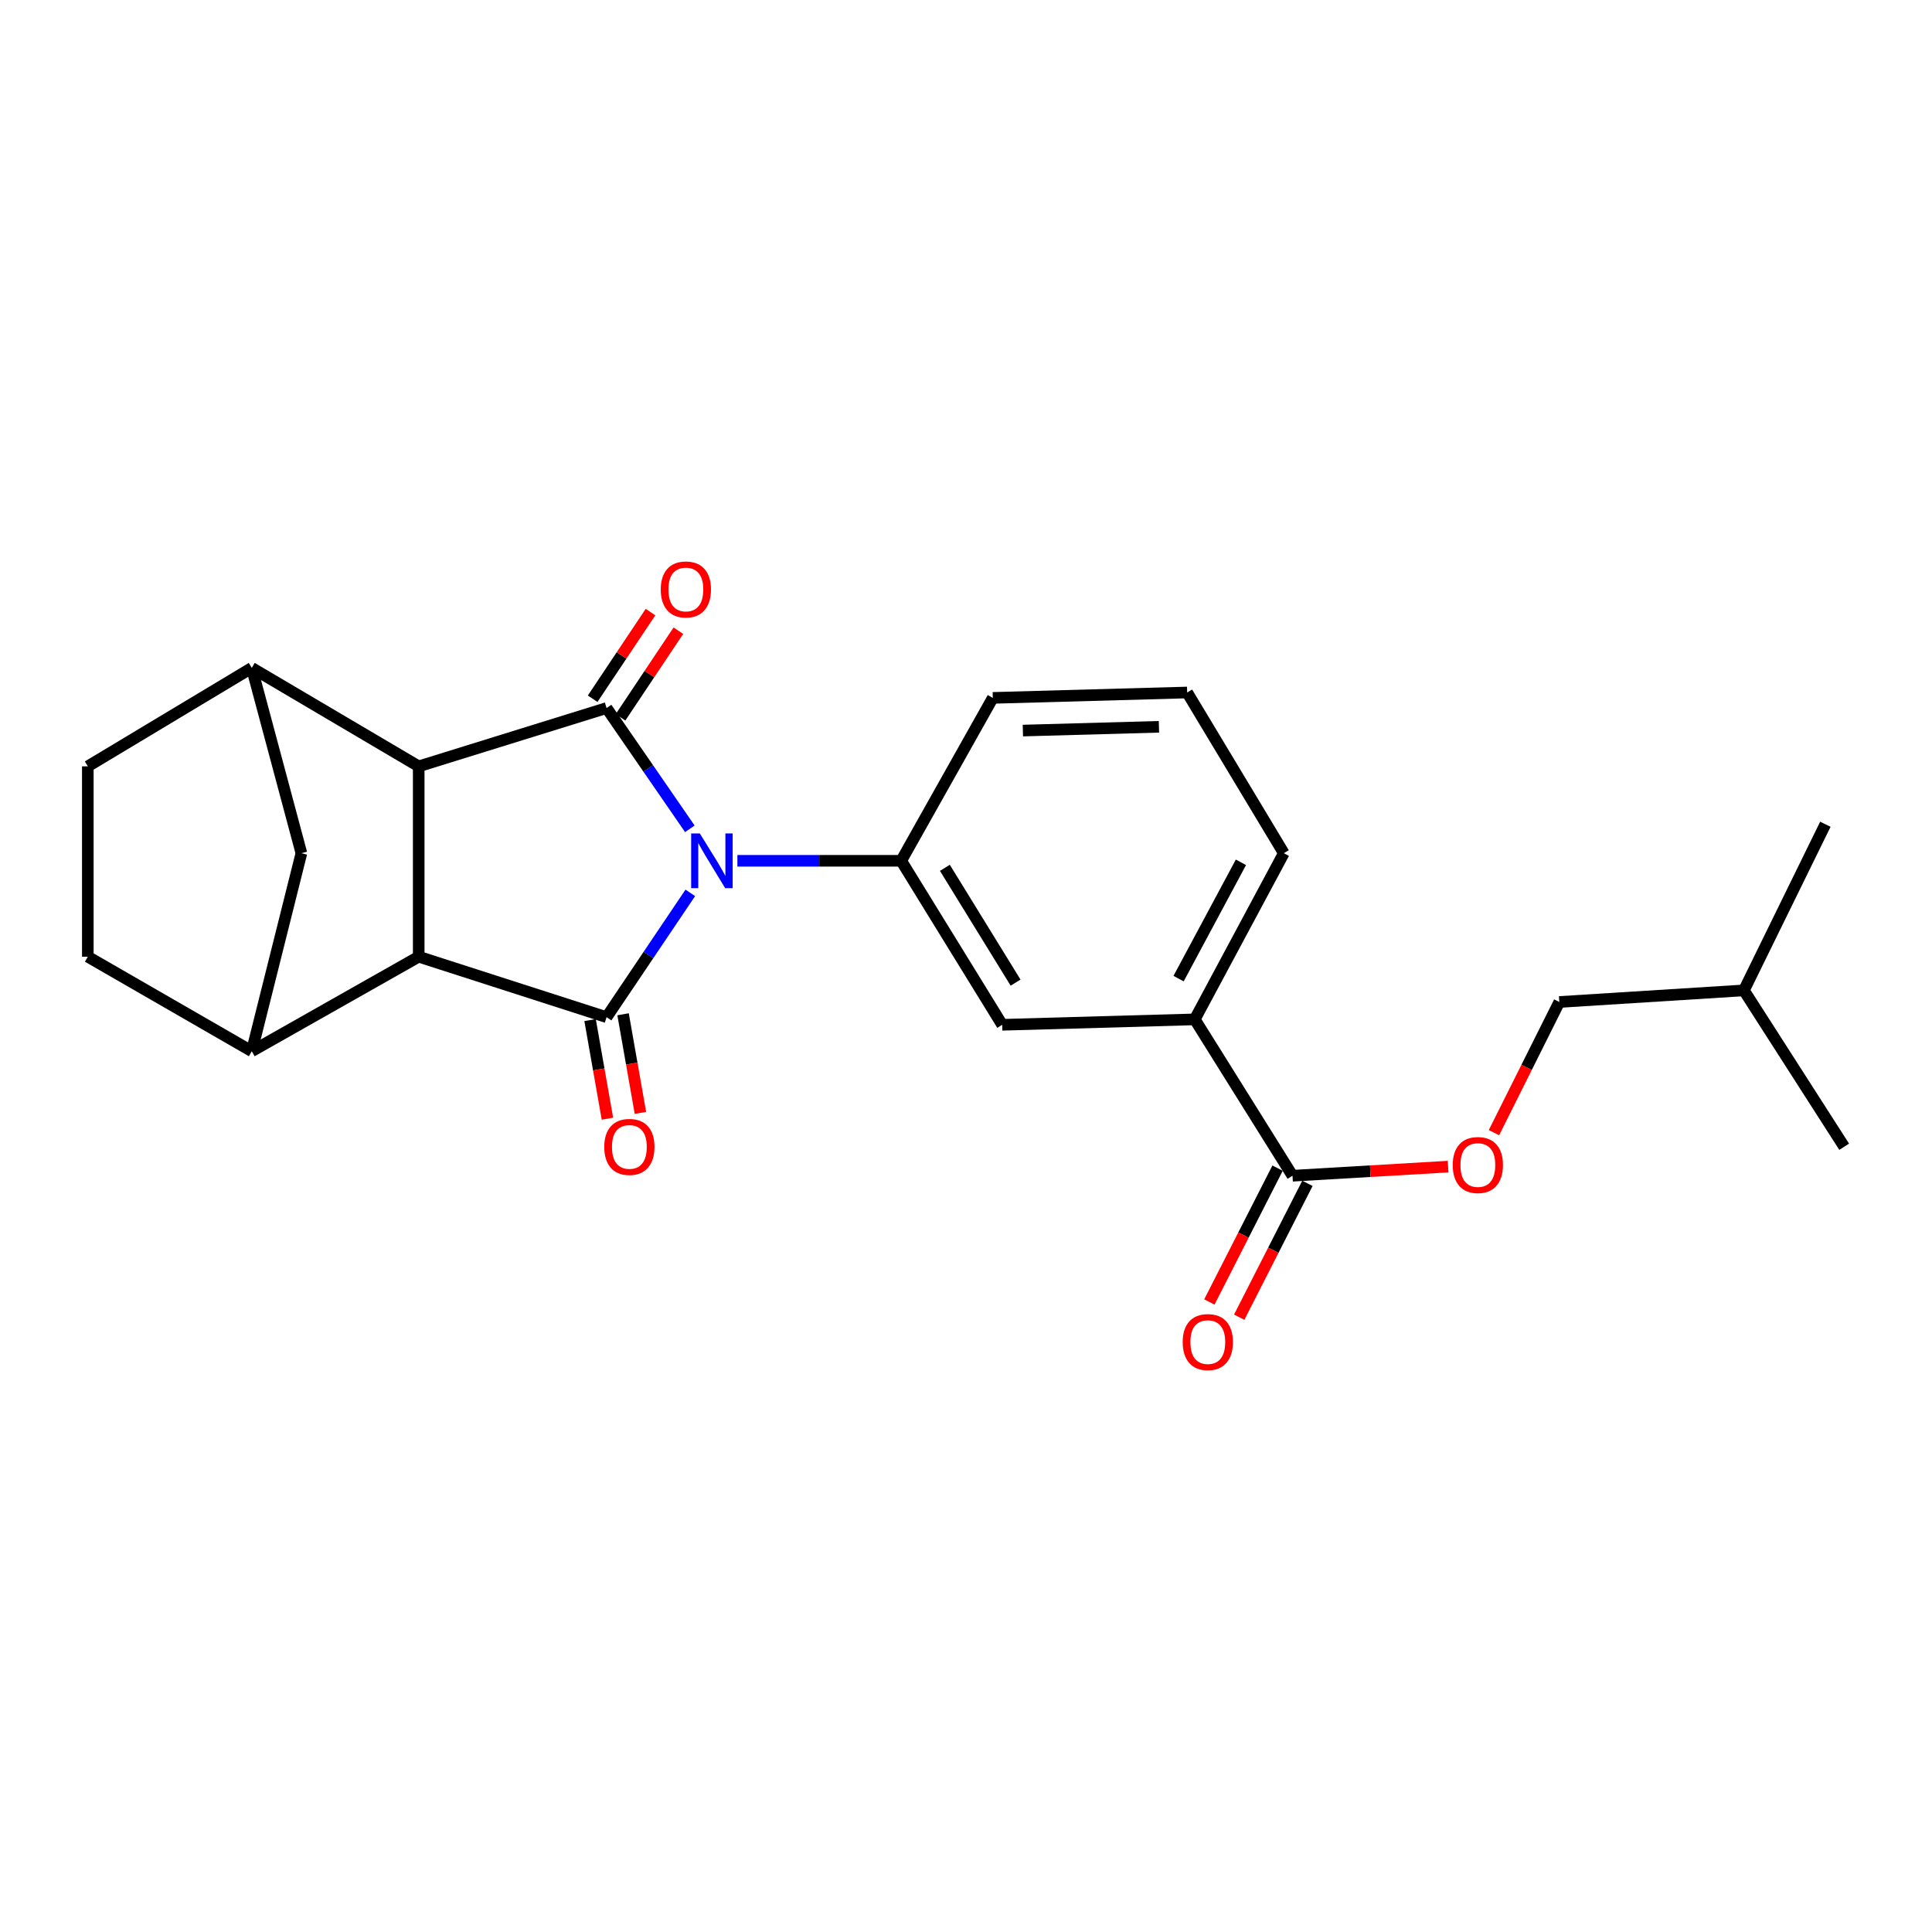 <?xml version='1.0' encoding='iso-8859-1'?>
<svg version='1.1' baseProfile='full'
              xmlns='http://www.w3.org/2000/svg'
                      xmlns:rdkit='http://www.rdkit.org/xml'
                      xmlns:xlink='http://www.w3.org/1999/xlink'
                  xml:space='preserve'
width='1000px' height='1000px' viewBox='0 0 1000 1000'>
<!-- END OF HEADER -->
<rect style='opacity:1.0;fill:#FFFFFF;stroke:none' width='1000' height='1000' x='0' y='0'> </rect>
<path class='bond-0' d='M 357.301,462.149 L 335.631,494.318' style='fill:none;fill-rule:evenodd;stroke:#0000FF;stroke-width:6px;stroke-linecap:butt;stroke-linejoin:miter;stroke-opacity:1' />
<path class='bond-0' d='M 335.631,494.318 L 313.962,526.487' style='fill:none;fill-rule:evenodd;stroke:#000000;stroke-width:6px;stroke-linecap:butt;stroke-linejoin:miter;stroke-opacity:1' />
<path class='bond-1' d='M 357.063,428.988 L 335.512,397.735' style='fill:none;fill-rule:evenodd;stroke:#0000FF;stroke-width:6px;stroke-linecap:butt;stroke-linejoin:miter;stroke-opacity:1' />
<path class='bond-1' d='M 335.512,397.735 L 313.962,366.481' style='fill:none;fill-rule:evenodd;stroke:#000000;stroke-width:6px;stroke-linecap:butt;stroke-linejoin:miter;stroke-opacity:1' />
<path class='bond-4' d='M 381.672,445.549 L 424.067,445.549' style='fill:none;fill-rule:evenodd;stroke:#0000FF;stroke-width:6px;stroke-linecap:butt;stroke-linejoin:miter;stroke-opacity:1' />
<path class='bond-4' d='M 424.067,445.549 L 466.463,445.549' style='fill:none;fill-rule:evenodd;stroke:#000000;stroke-width:6px;stroke-linecap:butt;stroke-linejoin:miter;stroke-opacity:1' />
<path class='bond-2' d='M 313.962,526.487 L 216.723,495.195' style='fill:none;fill-rule:evenodd;stroke:#000000;stroke-width:6px;stroke-linecap:butt;stroke-linejoin:miter;stroke-opacity:1' />
<path class='bond-11' d='M 305.422,527.99 L 309.914,553.515' style='fill:none;fill-rule:evenodd;stroke:#000000;stroke-width:6px;stroke-linecap:butt;stroke-linejoin:miter;stroke-opacity:1' />
<path class='bond-11' d='M 309.914,553.515 L 314.405,579.041' style='fill:none;fill-rule:evenodd;stroke:#FF0000;stroke-width:6px;stroke-linecap:butt;stroke-linejoin:miter;stroke-opacity:1' />
<path class='bond-11' d='M 322.502,524.984 L 326.993,550.51' style='fill:none;fill-rule:evenodd;stroke:#000000;stroke-width:6px;stroke-linecap:butt;stroke-linejoin:miter;stroke-opacity:1' />
<path class='bond-11' d='M 326.993,550.51 L 331.484,576.036' style='fill:none;fill-rule:evenodd;stroke:#FF0000;stroke-width:6px;stroke-linecap:butt;stroke-linejoin:miter;stroke-opacity:1' />
<path class='bond-3' d='M 313.962,366.481 L 216.723,396.665' style='fill:none;fill-rule:evenodd;stroke:#000000;stroke-width:6px;stroke-linecap:butt;stroke-linejoin:miter;stroke-opacity:1' />
<path class='bond-12' d='M 321.173,371.296 L 336.148,348.871' style='fill:none;fill-rule:evenodd;stroke:#000000;stroke-width:6px;stroke-linecap:butt;stroke-linejoin:miter;stroke-opacity:1' />
<path class='bond-12' d='M 336.148,348.871 L 351.124,326.447' style='fill:none;fill-rule:evenodd;stroke:#FF0000;stroke-width:6px;stroke-linecap:butt;stroke-linejoin:miter;stroke-opacity:1' />
<path class='bond-12' d='M 306.751,361.665 L 321.727,339.241' style='fill:none;fill-rule:evenodd;stroke:#000000;stroke-width:6px;stroke-linecap:butt;stroke-linejoin:miter;stroke-opacity:1' />
<path class='bond-12' d='M 321.727,339.241 L 336.703,316.816' style='fill:none;fill-rule:evenodd;stroke:#FF0000;stroke-width:6px;stroke-linecap:butt;stroke-linejoin:miter;stroke-opacity:1' />
<path class='bond-6' d='M 216.723,495.195 L 130.323,544.108' style='fill:none;fill-rule:evenodd;stroke:#000000;stroke-width:6px;stroke-linecap:butt;stroke-linejoin:miter;stroke-opacity:1' />
<path class='bond-24' d='M 216.723,495.195 L 216.723,396.665' style='fill:none;fill-rule:evenodd;stroke:#000000;stroke-width:6px;stroke-linecap:butt;stroke-linejoin:miter;stroke-opacity:1' />
<path class='bond-5' d='M 216.723,396.665 L 130.323,345.7' style='fill:none;fill-rule:evenodd;stroke:#000000;stroke-width:6px;stroke-linecap:butt;stroke-linejoin:miter;stroke-opacity:1' />
<path class='bond-9' d='M 466.463,445.549 L 518.739,530.437' style='fill:none;fill-rule:evenodd;stroke:#000000;stroke-width:6px;stroke-linecap:butt;stroke-linejoin:miter;stroke-opacity:1' />
<path class='bond-9' d='M 489.071,449.189 L 525.664,508.61' style='fill:none;fill-rule:evenodd;stroke:#000000;stroke-width:6px;stroke-linecap:butt;stroke-linejoin:miter;stroke-opacity:1' />
<path class='bond-18' d='M 466.463,445.549 L 513.864,361.23' style='fill:none;fill-rule:evenodd;stroke:#000000;stroke-width:6px;stroke-linecap:butt;stroke-linejoin:miter;stroke-opacity:1' />
<path class='bond-8' d='M 130.323,345.7 L 156.008,441.619' style='fill:none;fill-rule:evenodd;stroke:#000000;stroke-width:6px;stroke-linecap:butt;stroke-linejoin:miter;stroke-opacity:1' />
<path class='bond-14' d='M 130.323,345.7 L 45.455,396.665' style='fill:none;fill-rule:evenodd;stroke:#000000;stroke-width:6px;stroke-linecap:butt;stroke-linejoin:miter;stroke-opacity:1' />
<path class='bond-15' d='M 130.323,544.108 L 45.455,495.195' style='fill:none;fill-rule:evenodd;stroke:#000000;stroke-width:6px;stroke-linecap:butt;stroke-linejoin:miter;stroke-opacity:1' />
<path class='bond-26' d='M 130.323,544.108 L 156.008,441.619' style='fill:none;fill-rule:evenodd;stroke:#000000;stroke-width:6px;stroke-linecap:butt;stroke-linejoin:miter;stroke-opacity:1' />
<path class='bond-7' d='M 668.995,608.561 L 618.405,527.624' style='fill:none;fill-rule:evenodd;stroke:#000000;stroke-width:6px;stroke-linecap:butt;stroke-linejoin:miter;stroke-opacity:1' />
<path class='bond-13' d='M 668.995,608.561 L 709.263,606.2' style='fill:none;fill-rule:evenodd;stroke:#000000;stroke-width:6px;stroke-linecap:butt;stroke-linejoin:miter;stroke-opacity:1' />
<path class='bond-13' d='M 709.263,606.2 L 749.531,603.838' style='fill:none;fill-rule:evenodd;stroke:#FF0000;stroke-width:6px;stroke-linecap:butt;stroke-linejoin:miter;stroke-opacity:1' />
<path class='bond-16' d='M 661.269,604.624 L 643.615,639.265' style='fill:none;fill-rule:evenodd;stroke:#000000;stroke-width:6px;stroke-linecap:butt;stroke-linejoin:miter;stroke-opacity:1' />
<path class='bond-16' d='M 643.615,639.265 L 625.961,673.906' style='fill:none;fill-rule:evenodd;stroke:#FF0000;stroke-width:6px;stroke-linecap:butt;stroke-linejoin:miter;stroke-opacity:1' />
<path class='bond-16' d='M 676.72,612.499 L 659.066,647.139' style='fill:none;fill-rule:evenodd;stroke:#000000;stroke-width:6px;stroke-linecap:butt;stroke-linejoin:miter;stroke-opacity:1' />
<path class='bond-16' d='M 659.066,647.139 L 641.412,681.78' style='fill:none;fill-rule:evenodd;stroke:#FF0000;stroke-width:6px;stroke-linecap:butt;stroke-linejoin:miter;stroke-opacity:1' />
<path class='bond-10' d='M 518.739,530.437 L 618.405,527.624' style='fill:none;fill-rule:evenodd;stroke:#000000;stroke-width:6px;stroke-linecap:butt;stroke-linejoin:miter;stroke-opacity:1' />
<path class='bond-25' d='M 618.405,527.624 L 664.505,441.619' style='fill:none;fill-rule:evenodd;stroke:#000000;stroke-width:6px;stroke-linecap:butt;stroke-linejoin:miter;stroke-opacity:1' />
<path class='bond-25' d='M 610.036,506.53 L 642.306,446.327' style='fill:none;fill-rule:evenodd;stroke:#000000;stroke-width:6px;stroke-linecap:butt;stroke-linejoin:miter;stroke-opacity:1' />
<path class='bond-17' d='M 773.272,586.258 L 790.183,552.442' style='fill:none;fill-rule:evenodd;stroke:#FF0000;stroke-width:6px;stroke-linecap:butt;stroke-linejoin:miter;stroke-opacity:1' />
<path class='bond-17' d='M 790.183,552.442 L 807.093,518.625' style='fill:none;fill-rule:evenodd;stroke:#000000;stroke-width:6px;stroke-linecap:butt;stroke-linejoin:miter;stroke-opacity:1' />
<path class='bond-27' d='M 45.455,396.665 L 45.455,495.195' style='fill:none;fill-rule:evenodd;stroke:#000000;stroke-width:6px;stroke-linecap:butt;stroke-linejoin:miter;stroke-opacity:1' />
<path class='bond-21' d='M 807.093,518.625 L 902.646,512.623' style='fill:none;fill-rule:evenodd;stroke:#000000;stroke-width:6px;stroke-linecap:butt;stroke-linejoin:miter;stroke-opacity:1' />
<path class='bond-20' d='M 513.864,361.23 L 614.475,358.436' style='fill:none;fill-rule:evenodd;stroke:#000000;stroke-width:6px;stroke-linecap:butt;stroke-linejoin:miter;stroke-opacity:1' />
<path class='bond-20' d='M 529.437,378.146 L 599.864,376.19' style='fill:none;fill-rule:evenodd;stroke:#000000;stroke-width:6px;stroke-linecap:butt;stroke-linejoin:miter;stroke-opacity:1' />
<path class='bond-19' d='M 664.505,441.619 L 614.475,358.436' style='fill:none;fill-rule:evenodd;stroke:#000000;stroke-width:6px;stroke-linecap:butt;stroke-linejoin:miter;stroke-opacity:1' />
<path class='bond-22' d='M 902.646,512.623 L 944.805,426.628' style='fill:none;fill-rule:evenodd;stroke:#000000;stroke-width:6px;stroke-linecap:butt;stroke-linejoin:miter;stroke-opacity:1' />
<path class='bond-23' d='M 902.646,512.623 L 954.545,593.561' style='fill:none;fill-rule:evenodd;stroke:#000000;stroke-width:6px;stroke-linecap:butt;stroke-linejoin:miter;stroke-opacity:1' />
<path  class='atom-0' d='M 362.222 431.389
L 371.502 446.389
Q 372.422 447.869, 373.902 450.549
Q 375.382 453.229, 375.462 453.389
L 375.462 431.389
L 379.222 431.389
L 379.222 459.709
L 375.342 459.709
L 365.382 443.309
Q 364.222 441.389, 362.982 439.189
Q 361.782 436.989, 361.422 436.309
L 361.422 459.709
L 357.742 459.709
L 357.742 431.389
L 362.222 431.389
' fill='#0000FF'/>
<path  class='atom-12' d='M 312.764 593.641
Q 312.764 586.841, 316.124 583.041
Q 319.484 579.241, 325.764 579.241
Q 332.044 579.241, 335.404 583.041
Q 338.764 586.841, 338.764 593.641
Q 338.764 600.521, 335.364 604.441
Q 331.964 608.321, 325.764 608.321
Q 319.524 608.321, 316.124 604.441
Q 312.764 600.561, 312.764 593.641
M 325.764 605.121
Q 330.084 605.121, 332.404 602.241
Q 334.764 599.321, 334.764 593.641
Q 334.764 588.081, 332.404 585.281
Q 330.084 582.441, 325.764 582.441
Q 321.444 582.441, 319.084 585.241
Q 316.764 588.041, 316.764 593.641
Q 316.764 599.361, 319.084 602.241
Q 321.444 605.121, 325.764 605.121
' fill='#FF0000'/>
<path  class='atom-13' d='M 342.004 305.104
Q 342.004 298.304, 345.364 294.504
Q 348.724 290.704, 355.004 290.704
Q 361.284 290.704, 364.644 294.504
Q 368.004 298.304, 368.004 305.104
Q 368.004 311.984, 364.604 315.904
Q 361.204 319.784, 355.004 319.784
Q 348.764 319.784, 345.364 315.904
Q 342.004 312.024, 342.004 305.104
M 355.004 316.584
Q 359.324 316.584, 361.644 313.704
Q 364.004 310.784, 364.004 305.104
Q 364.004 299.544, 361.644 296.744
Q 359.324 293.904, 355.004 293.904
Q 350.684 293.904, 348.324 296.704
Q 346.004 299.504, 346.004 305.104
Q 346.004 310.824, 348.324 313.704
Q 350.684 316.584, 355.004 316.584
' fill='#FF0000'/>
<path  class='atom-14' d='M 751.933 603.015
Q 751.933 596.215, 755.293 592.415
Q 758.653 588.615, 764.933 588.615
Q 771.213 588.615, 774.573 592.415
Q 777.933 596.215, 777.933 603.015
Q 777.933 609.895, 774.533 613.815
Q 771.133 617.695, 764.933 617.695
Q 758.693 617.695, 755.293 613.815
Q 751.933 609.935, 751.933 603.015
M 764.933 614.495
Q 769.253 614.495, 771.573 611.615
Q 773.933 608.695, 773.933 603.015
Q 773.933 597.455, 771.573 594.655
Q 769.253 591.815, 764.933 591.815
Q 760.613 591.815, 758.253 594.615
Q 755.933 597.415, 755.933 603.015
Q 755.933 608.735, 758.253 611.615
Q 760.613 614.495, 764.933 614.495
' fill='#FF0000'/>
<path  class='atom-17' d='M 612.159 694.656
Q 612.159 687.856, 615.519 684.056
Q 618.879 680.256, 625.159 680.256
Q 631.439 680.256, 634.799 684.056
Q 638.159 687.856, 638.159 694.656
Q 638.159 701.536, 634.759 705.456
Q 631.359 709.336, 625.159 709.336
Q 618.919 709.336, 615.519 705.456
Q 612.159 701.576, 612.159 694.656
M 625.159 706.136
Q 629.479 706.136, 631.799 703.256
Q 634.159 700.336, 634.159 694.656
Q 634.159 689.096, 631.799 686.296
Q 629.479 683.456, 625.159 683.456
Q 620.839 683.456, 618.479 686.256
Q 616.159 689.056, 616.159 694.656
Q 616.159 700.376, 618.479 703.256
Q 620.839 706.136, 625.159 706.136
' fill='#FF0000'/>
</svg>

